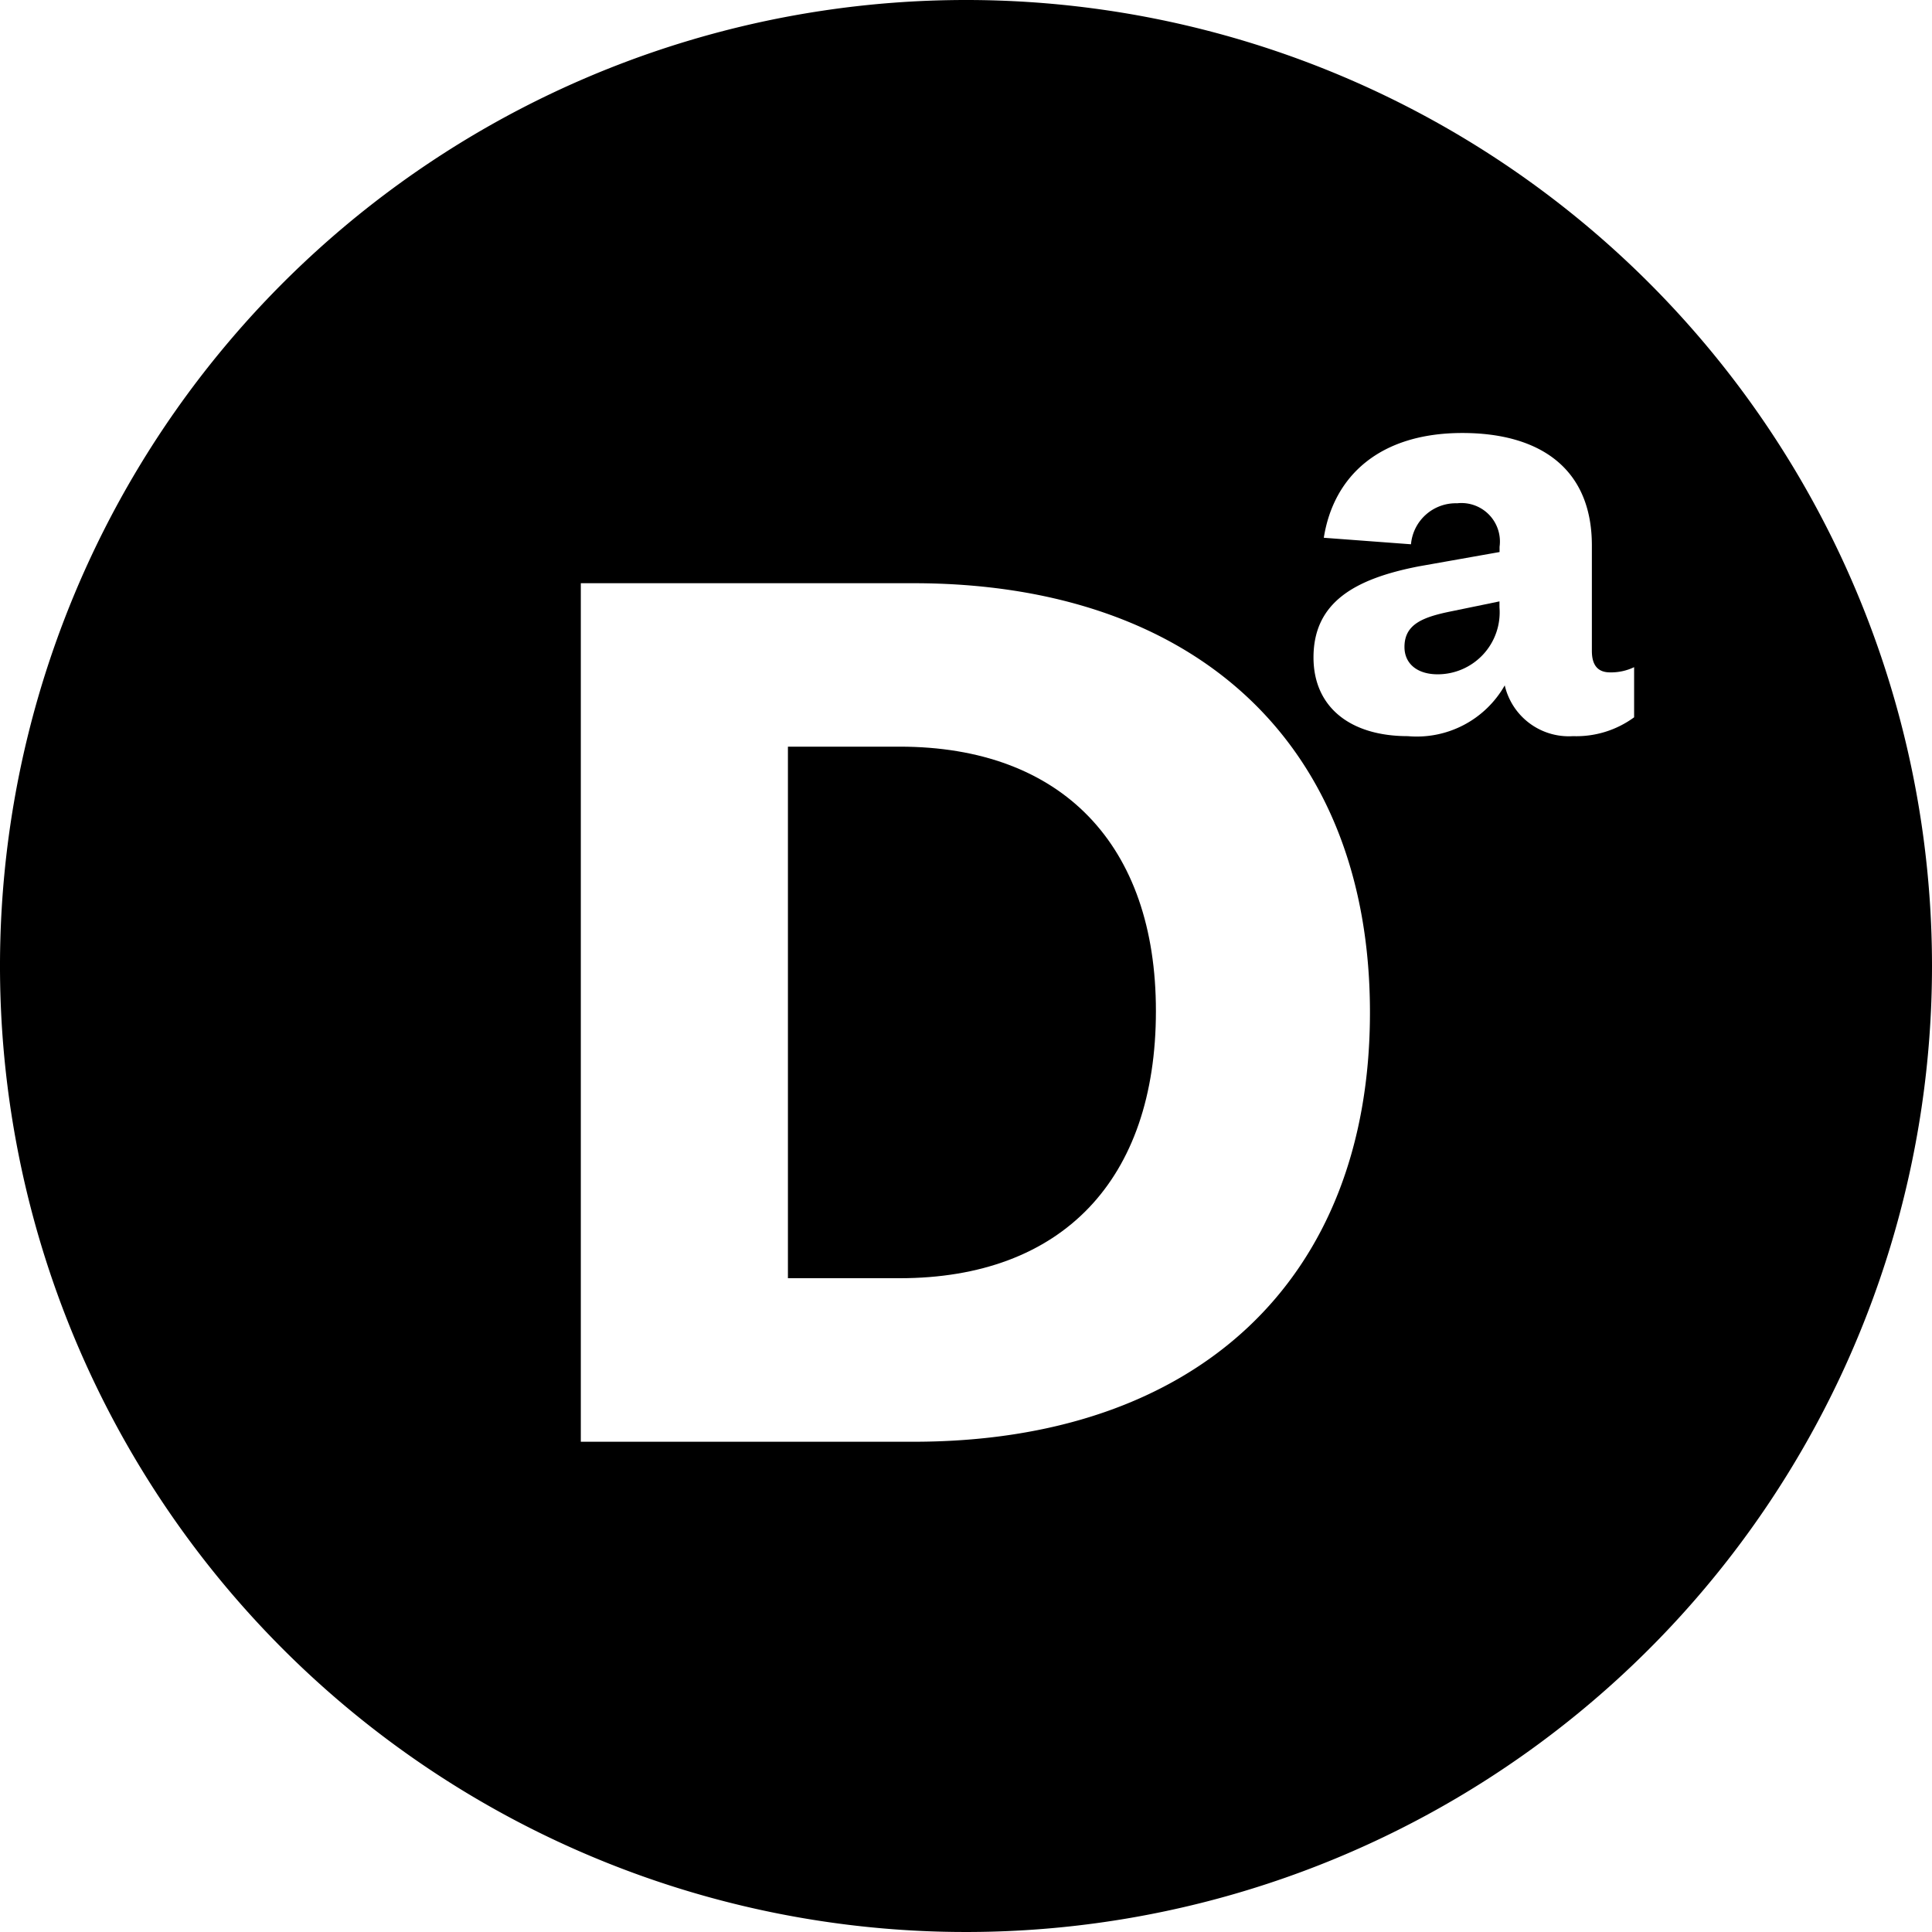 <svg xmlns="http://www.w3.org/2000/svg" width="65.26" height="65.26" viewBox="0 0 65.26 65.26"><path d="M29.078,13.99c0,.571.439.923,1.121.923a2.094,2.094,0,0,0,2.088-2.263v-.2l-1.6.33C29.693,12.978,29.078,13.221,29.078,13.99Z" transform="translate(18.363 7.864)"/><path d="M32.63,0A32.63,32.63,0,1,0,65.26,32.63,32.629,32.629,0,0,0,32.63,0ZM30.852,48.7H19.619v-29H30.852c9.53,0,15.423,5.433,15.423,14.5S40.381,48.7,30.852,48.7ZM55.2,24.228a3.3,3.3,0,0,1-2.065.638,2.221,2.221,0,0,1-2.307-1.715,3.418,3.418,0,0,1-3.274,1.715c-1.956,0-3.186-.989-3.186-2.659,0-1.868,1.406-2.659,3.56-3.077l2.725-.483V18.47A1.3,1.3,0,0,0,49.221,17a1.519,1.519,0,0,0-1.56,1.385l-2.945-.22c.33-2.088,1.889-3.539,4.681-3.539,2.55,0,4.374,1.142,4.374,3.8v3.56c0,.506.22.726.615.726a1.807,1.807,0,0,0,.812-.176v1.692Z"/><path d="M20.088,15.459H16.313V33.414h3.775c5.479,0,8.655-3.315,8.655-9.024C28.745,18.774,25.569,15.459,20.088,15.459Z" transform="translate(10.302 9.762)"/></svg>